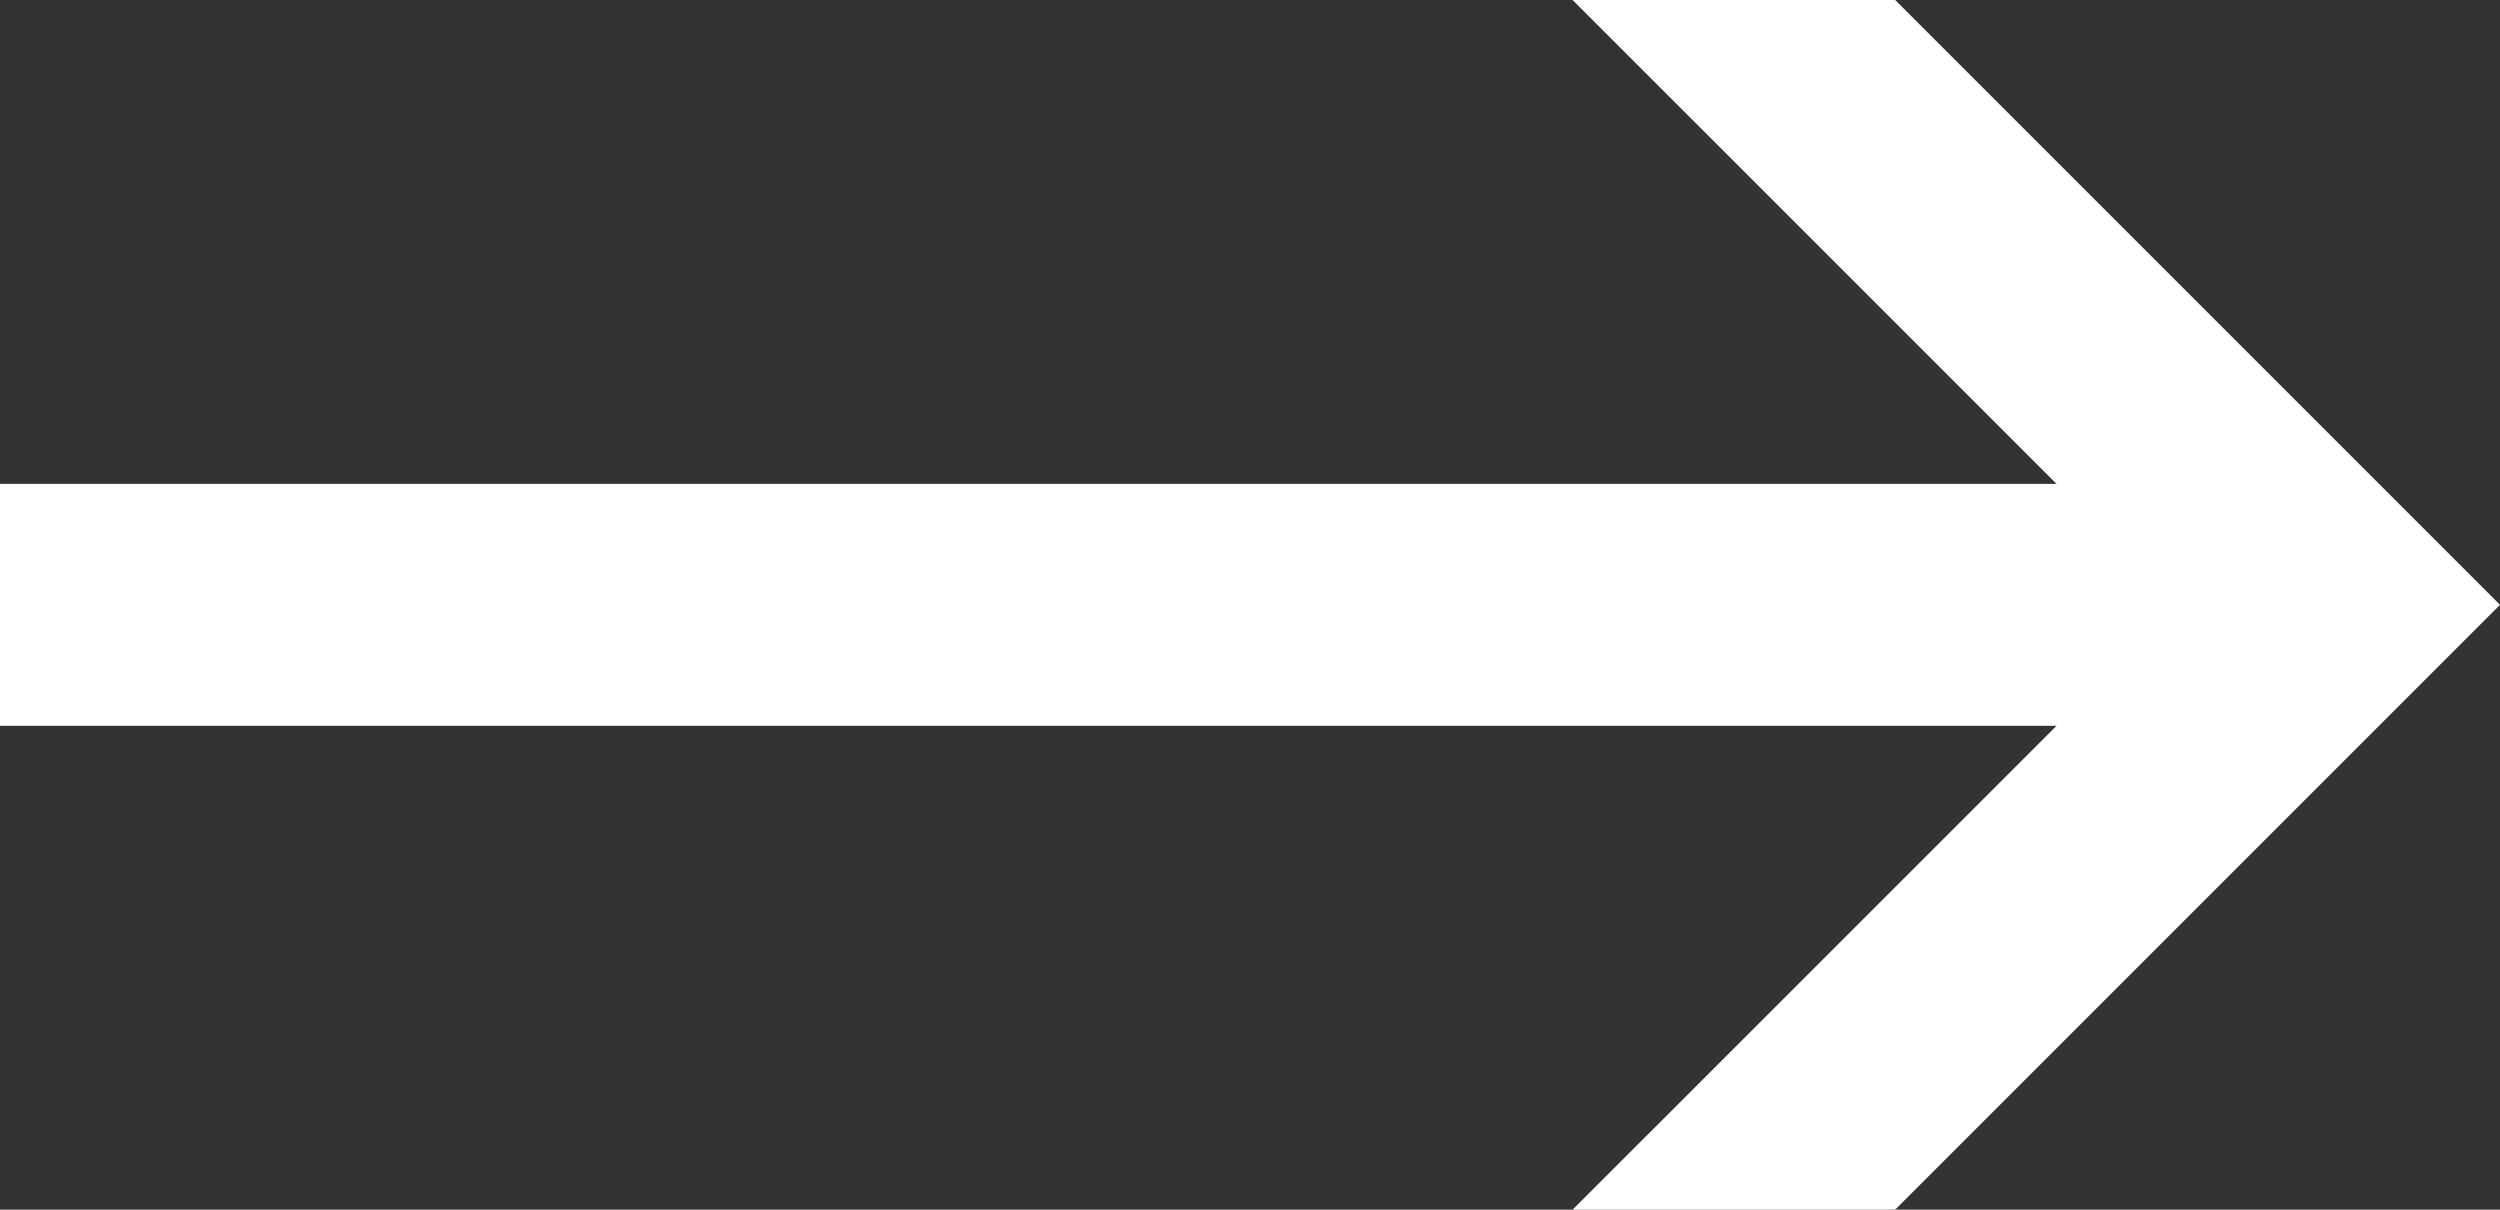 <?xml version="1.0" encoding="utf-8"?>
<!-- Generator: Adobe Illustrator 16.0.0, SVG Export Plug-In . SVG Version: 6.00 Build 0)  -->
<!DOCTYPE svg PUBLIC "-//W3C//DTD SVG 1.1//EN" "http://www.w3.org/Graphics/SVG/1.1/DTD/svg11.dtd">
<svg version="1.1" id="Layer_1" xmlns="http://www.w3.org/2000/svg" xmlns:xlink="http://www.w3.org/1999/xlink" x="0px" y="0px"
	 width="31px" height="15px" viewBox="0 0 31 15" enable-background="new 0 0 31 15" xml:space="preserve">
<rect x="0" y="0" width="31" height="15" fill="#333333" stroke="none"/>
<g>
	<polygon fill="#FFFFFF" points="19.5,0 23.5,0 31,7.5 23.5,15 19.5,15 27.001,7.5 	"/>
	<rect y="6" fill="#FFFFFF" width="27.966" height="3"/>
</g>
</svg>
